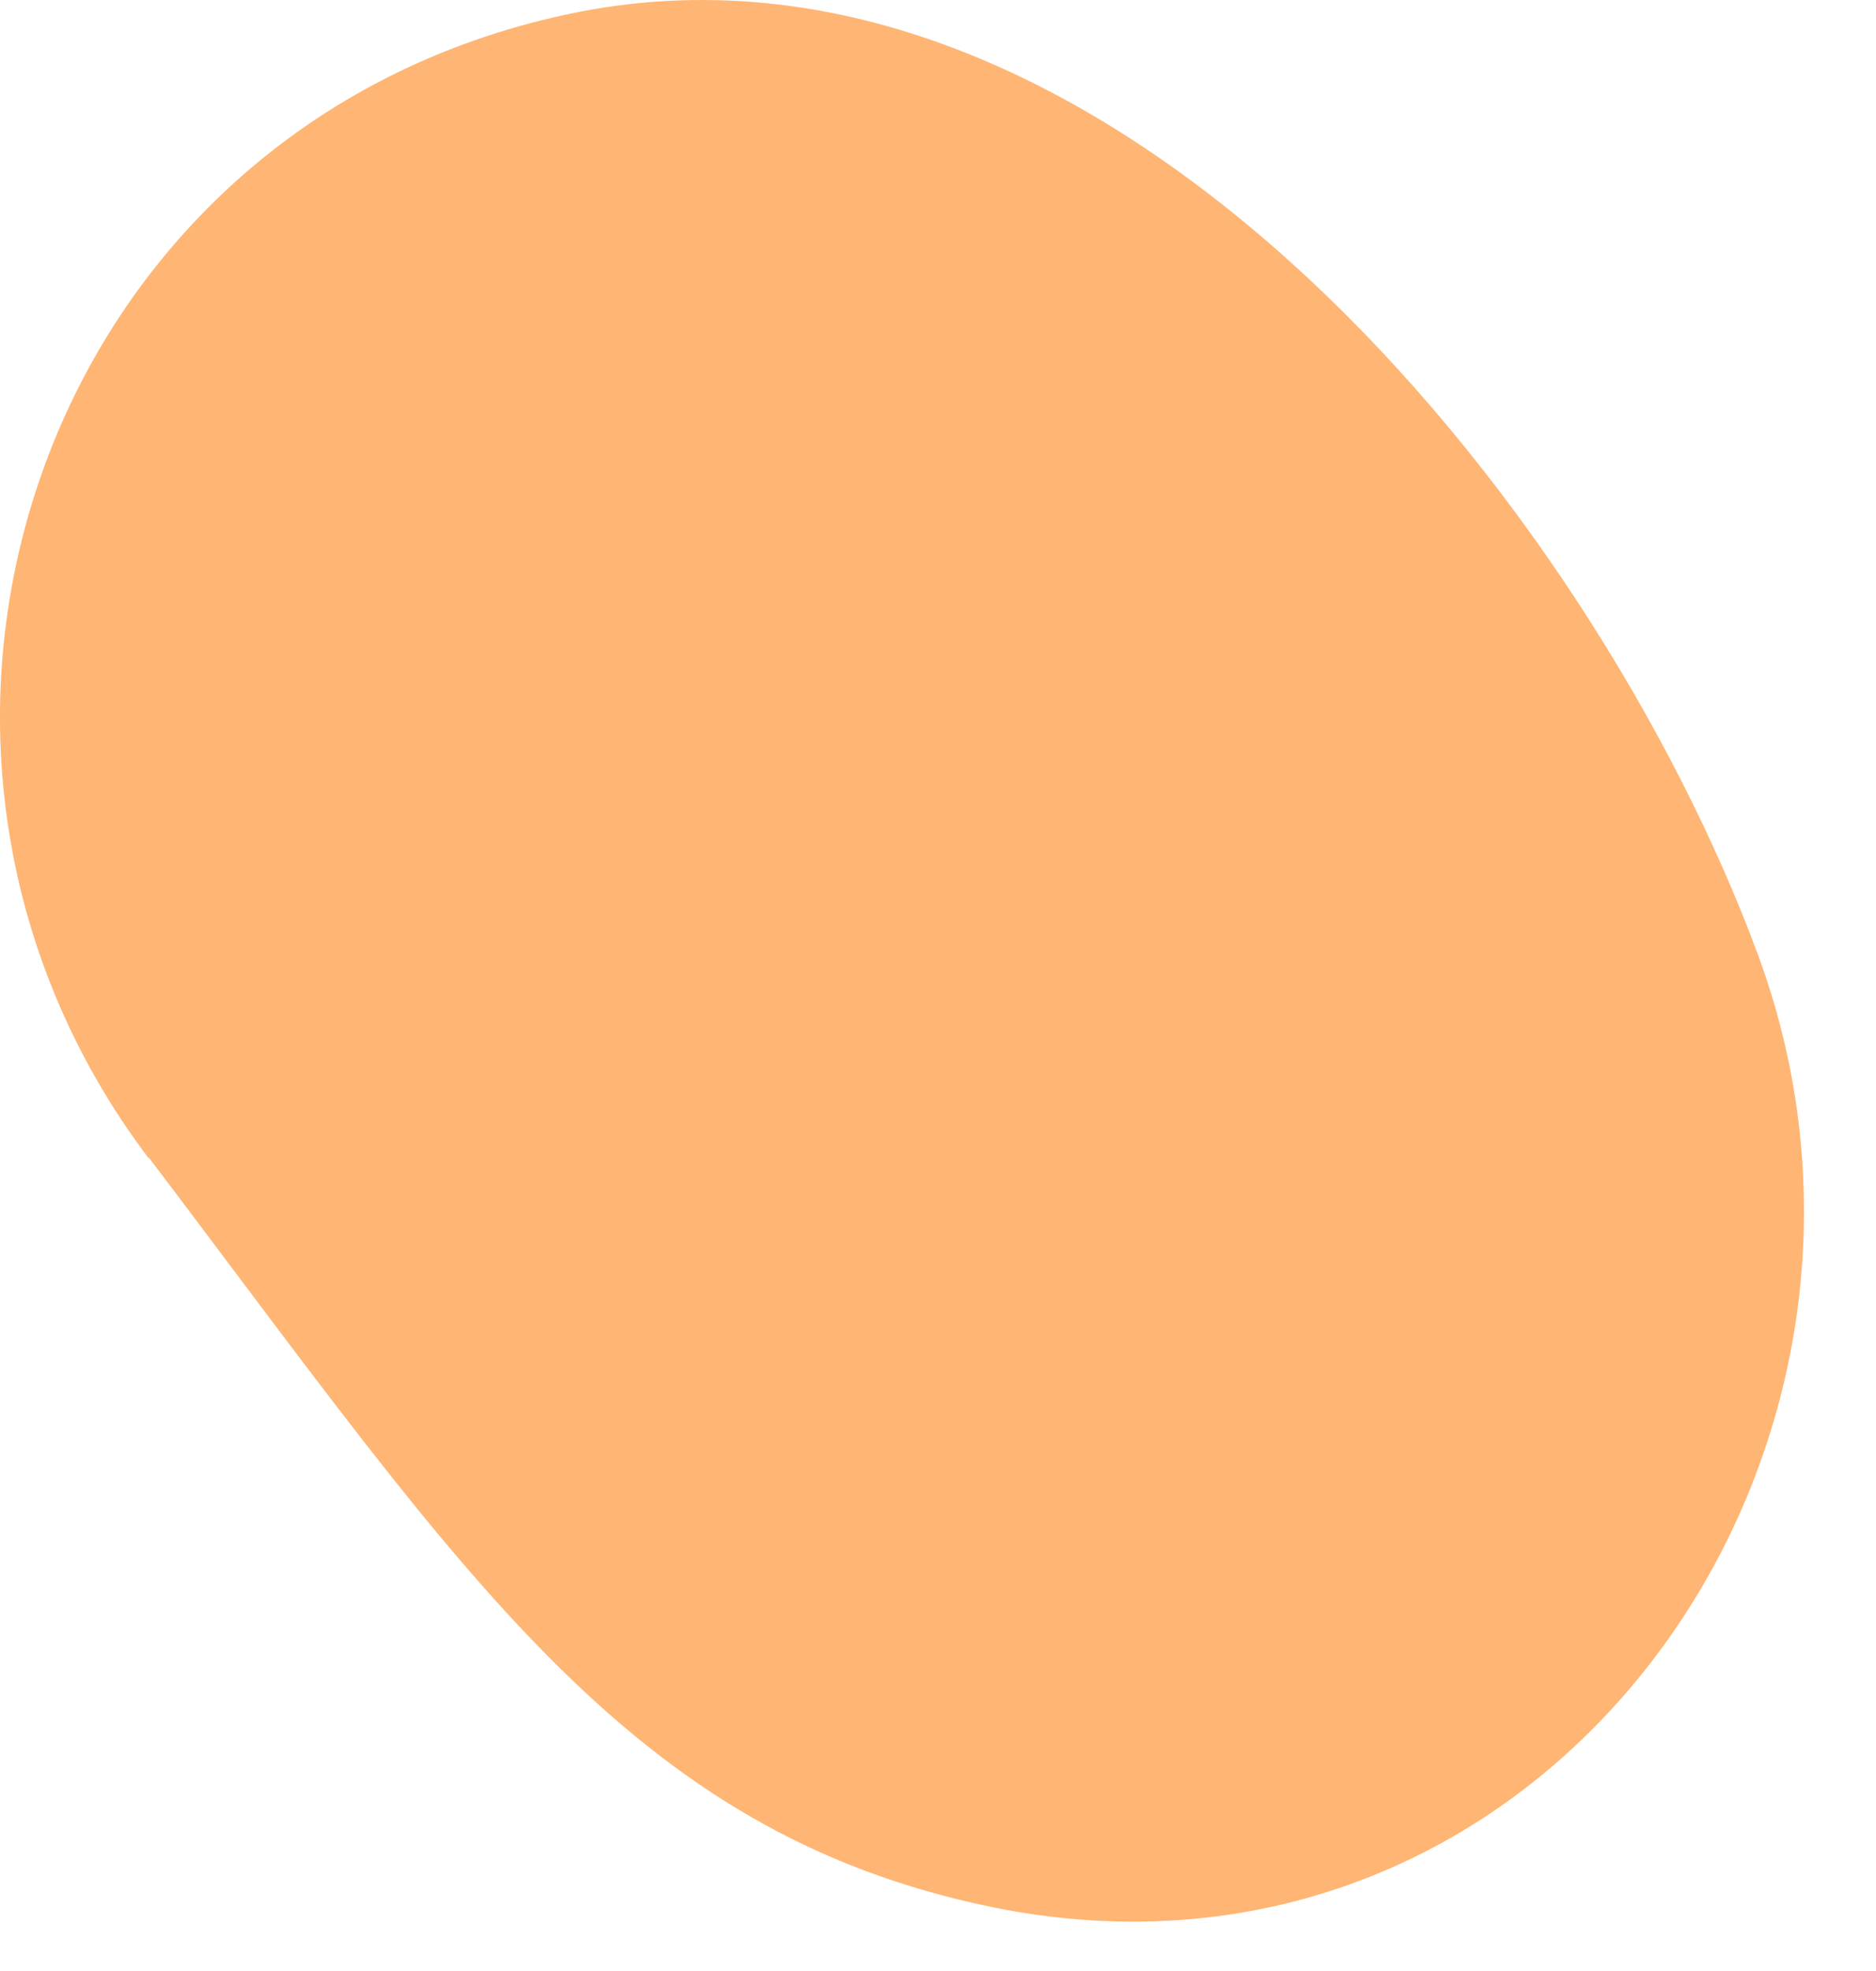 <?xml version="1.0" encoding="utf-8"?>
<svg xmlns="http://www.w3.org/2000/svg" fill="none" height="100%" overflow="visible" preserveAspectRatio="none" style="display: block;" viewBox="0 0 20 21" width="100%">
<path d="M1.585 12.331C4.945 16.761 6.685 19.521 10.585 20.321C16.455 21.511 20.715 15.541 18.745 10.181C16.965 5.361 11.775 -1.069 6.055 0.151C0.415 1.351 -1.765 7.911 1.585 12.341V12.331Z" fill="#FFB573" id="Vector"/>
</svg>